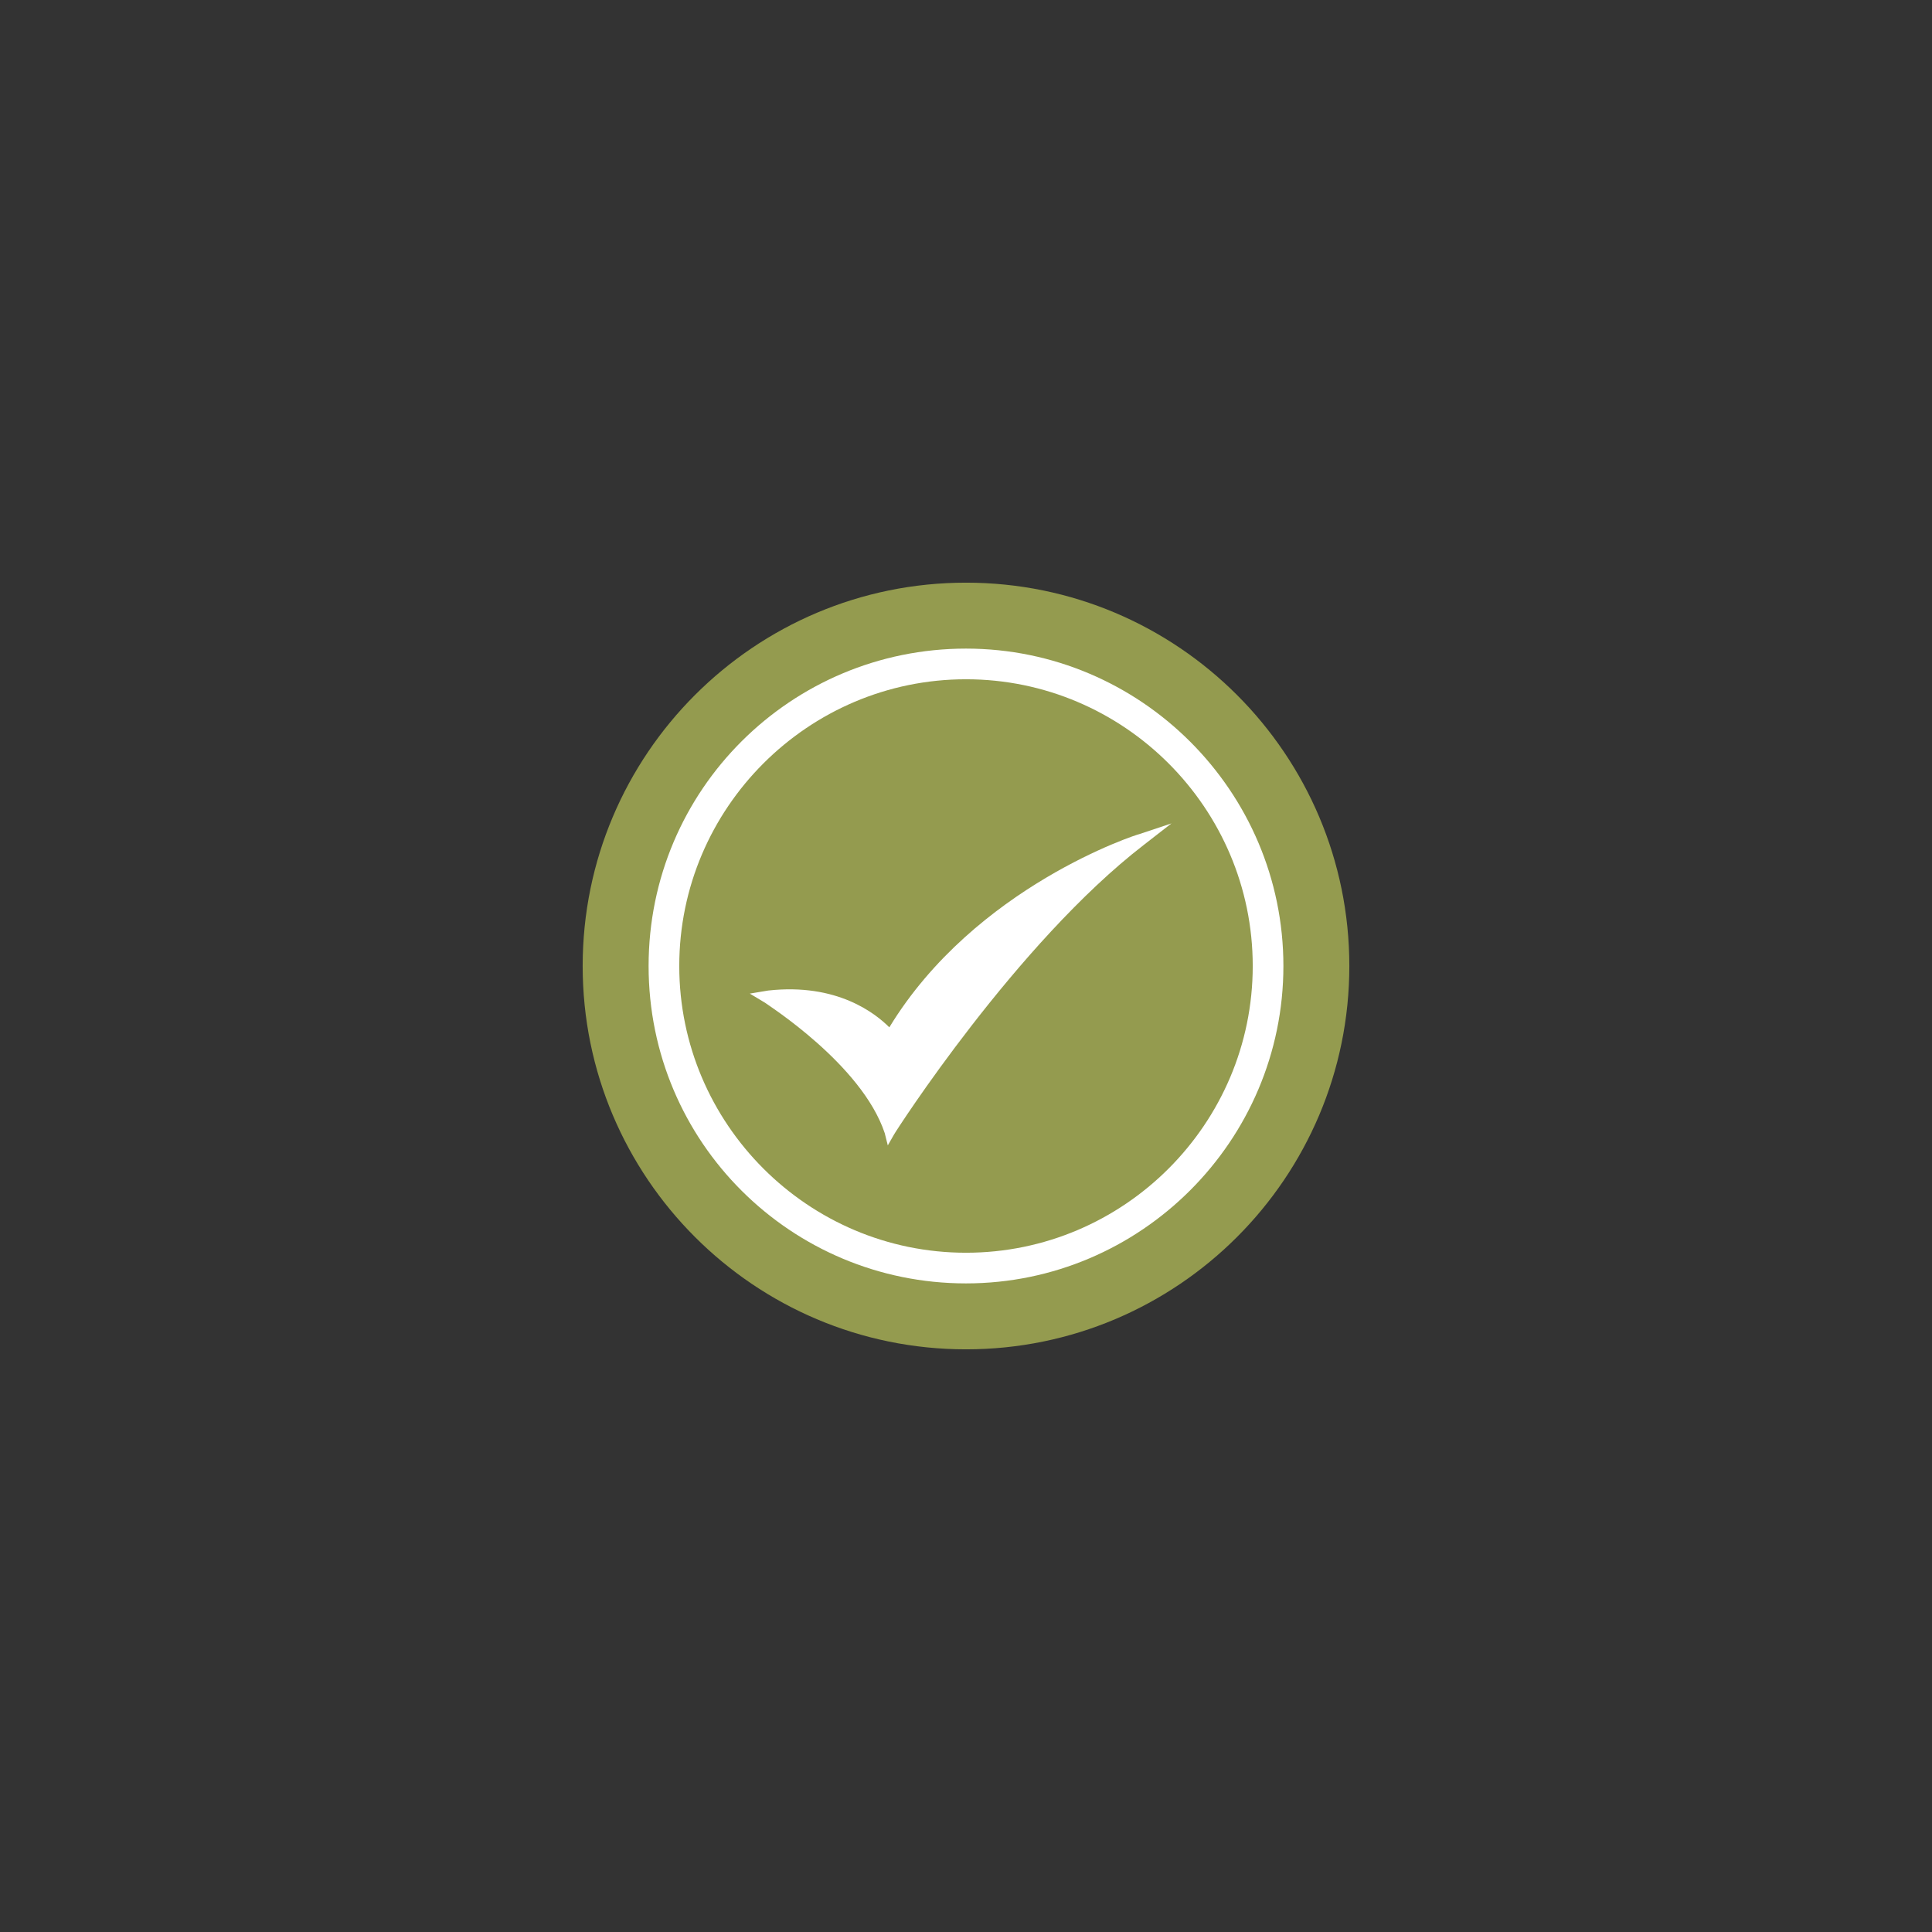 <?xml version="1.0" encoding="utf-8"?>
<!-- Generator: Adobe Illustrator 24.0.0, SVG Export Plug-In . SVG Version: 6.00 Build 0)  -->
<svg version="1.1" id="Layer_1" xmlns="http://www.w3.org/2000/svg" xmlns:xlink="http://www.w3.org/1999/xlink" x="0px" y="0px"
	 viewBox="0 0 126 126" style="enable-background:new 0 0 126 126;" xml:space="preserve">
<rect x="0" y="0" width="126" height="126" fill="#333333" stroke="none"/>
<style type="text/css">
	.st0{fill:#949B4F;}
	.st1{fill:#FFFFFF;}
</style>
<title>finlit-relevant</title>
<g id="Layer_2_1_">
	<g id="Layer_1-2">
		<path class="st0" d="M88,63c0,13.8-11.2,25-25,25l0,0c-13.8,0-25-11.2-25-25s11.2-25,25-25S88,49.2,88,63"/>
		<path class="st1" d="M63,83.7c-11.4,0-20.7-9.2-20.7-20.7S51.6,42.3,63,42.3S83.7,51.6,83.7,63S74.4,83.7,63,83.7L63,83.7z
			 M63,44.3c-10.3,0-18.7,8.4-18.7,18.7S52.7,81.7,63,81.7S81.7,73.3,81.7,63S73.3,44.3,63,44.3L63,44.3z"/>
		<path class="st1" d="M50,65.1c0,0,6.4,3.9,8,8.7c0,0,7.9-12.5,16.4-18.9c0,0-10.8,3.4-16.4,12.8C58,67.7,55.5,64.4,50,65.1"/>
		<path class="st1" d="M57.9,74.7l-0.2-0.8c-1.5-4.5-7.7-8.4-7.8-8.5l-1-0.6l1.2-0.2c4.5-0.5,7,1.5,7.9,2.4
			c5.6-9.2,16.2-12.6,16.3-12.6l2.1-0.7l-1.8,1.4C66.3,61.5,58.4,73.8,58.3,74L57.9,74.7z M51.2,65.4c1.8,1.2,5.3,4.1,6.8,7.5
			c1.6-2.4,7.6-11,14.1-16.8c-3.4,1.5-9.9,5.2-13.8,11.8l-0.3,0.5l-0.4-0.5C57.6,67.8,55.6,65.3,51.2,65.4z"/>
	</g>
</g>
</svg>
